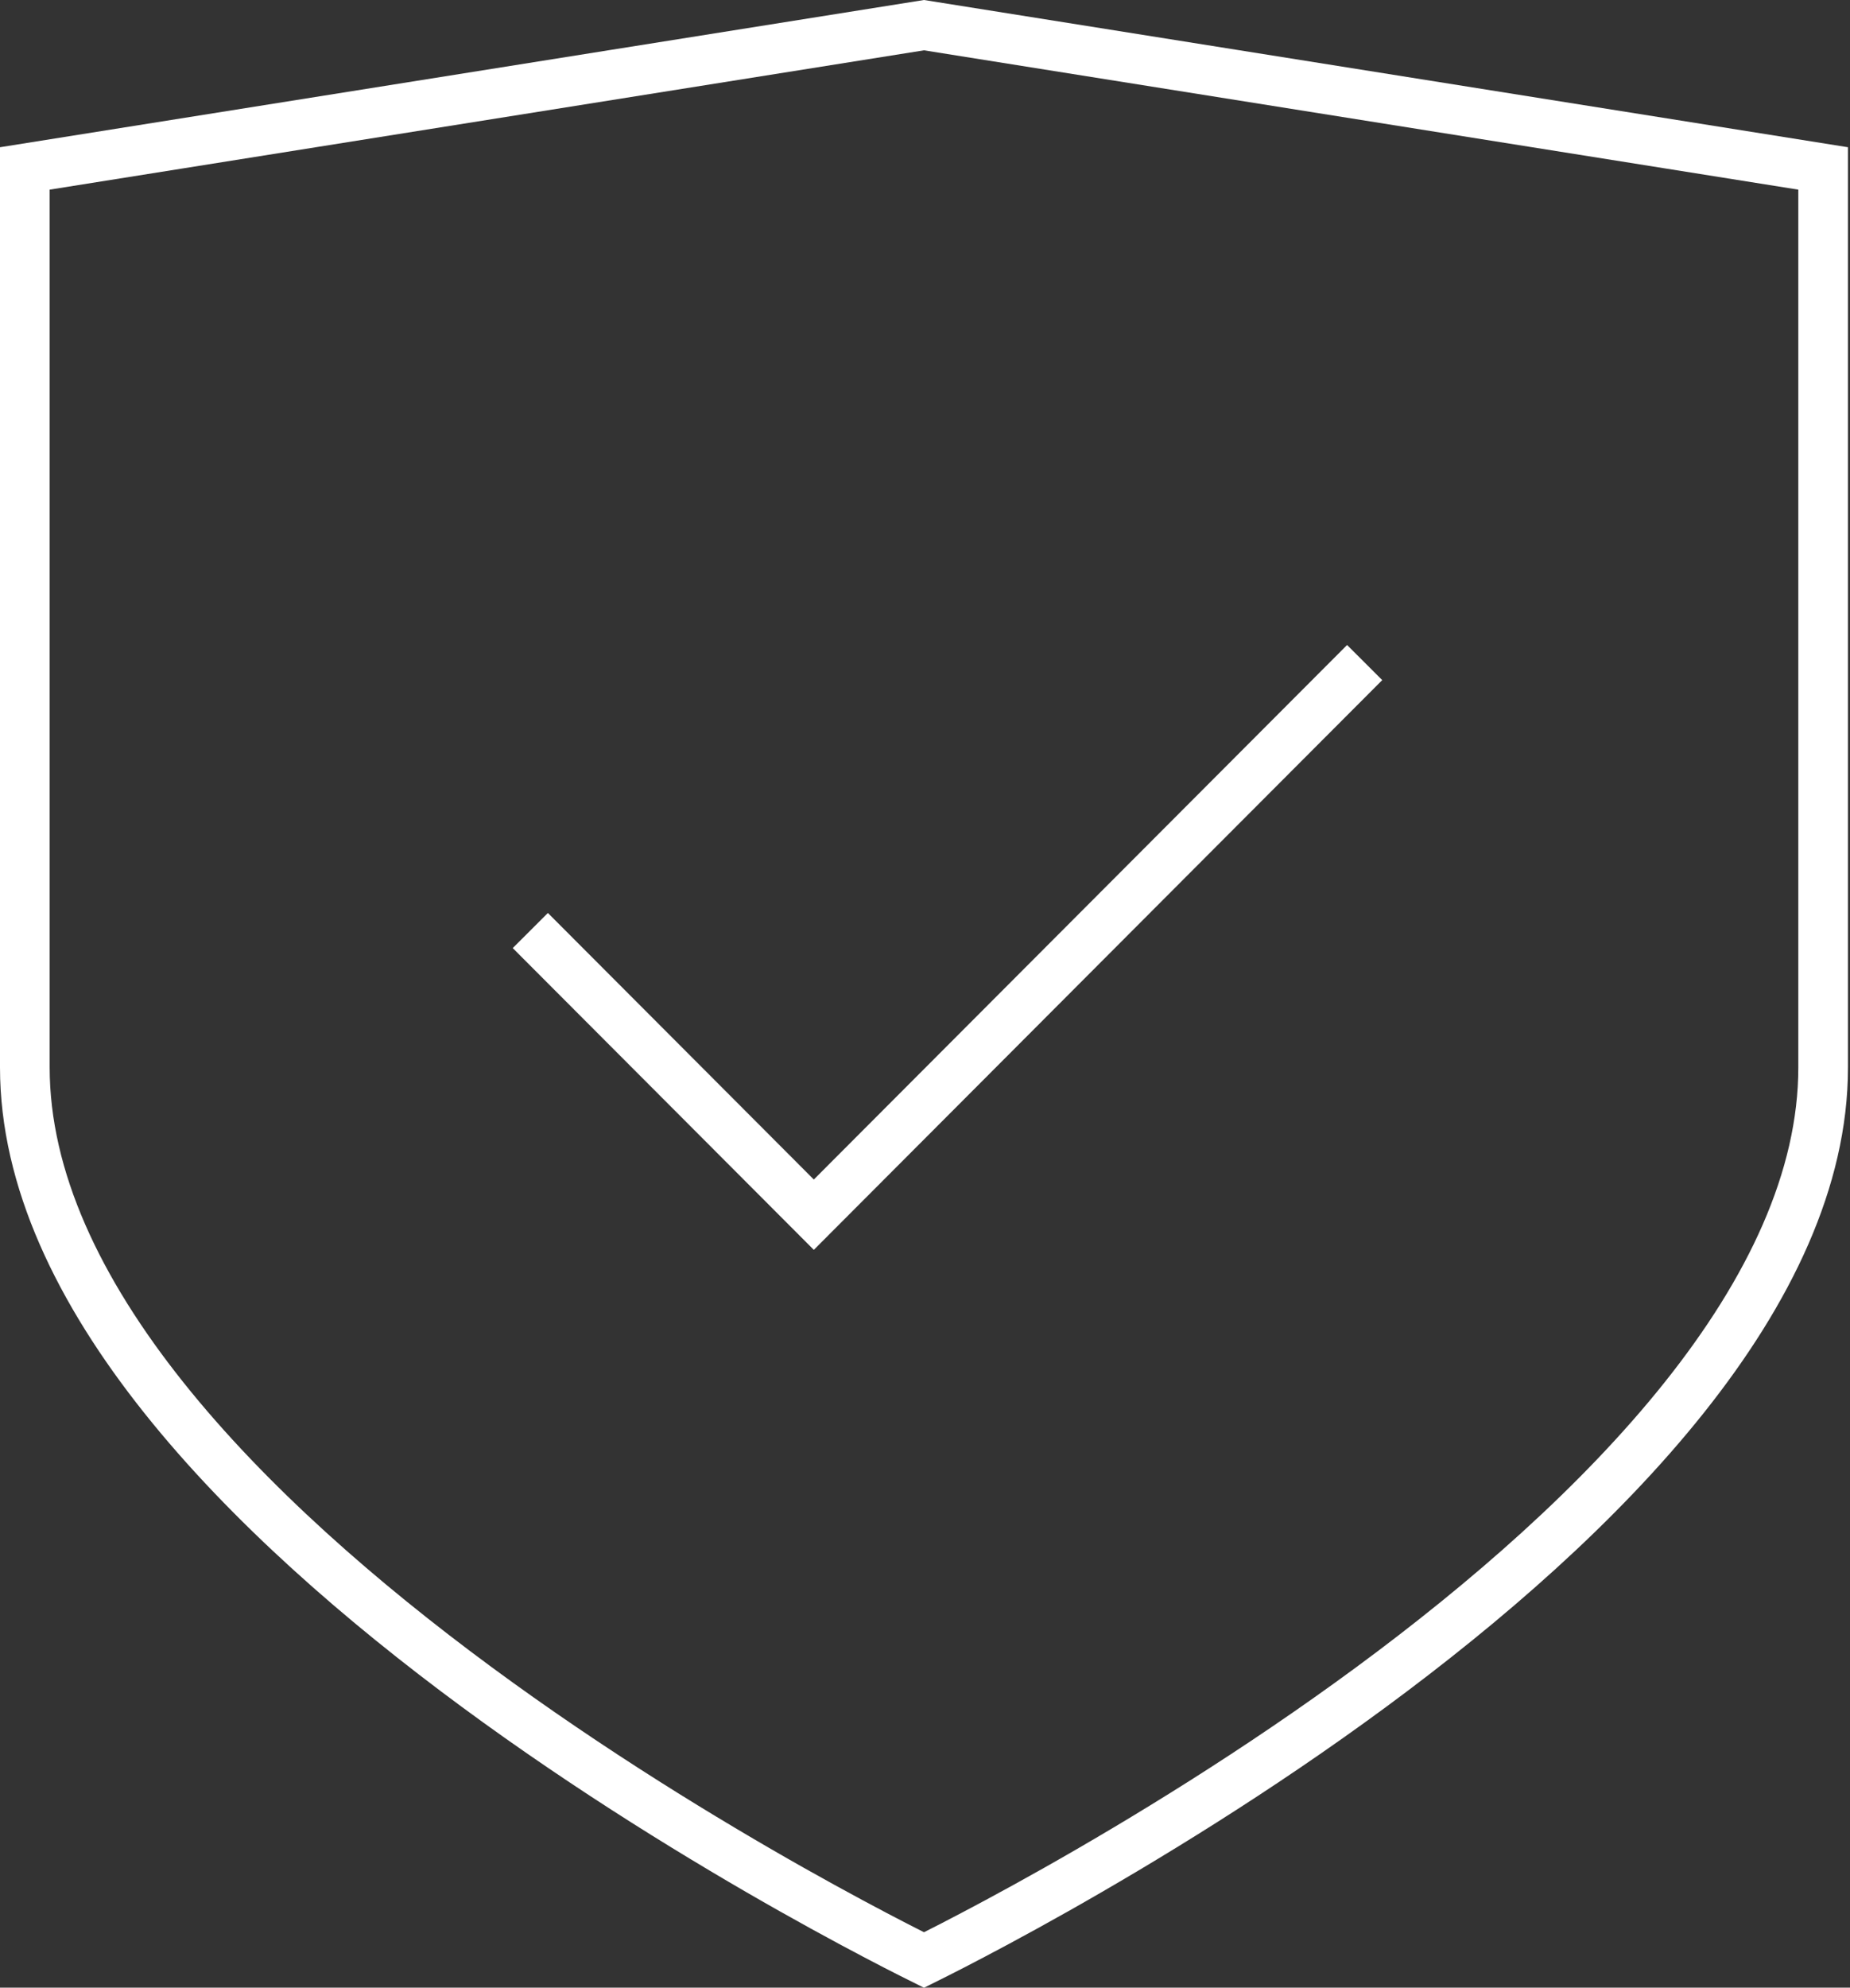 <svg width="149" height="160" viewBox="0 0 149 160" fill="none" xmlns="http://www.w3.org/2000/svg">
<rect x="0" y="0" width="149" height="160" fill="#333333" stroke="none"/>
<path d="M76.701 156.619C75.725 157.121 74.953 157.508 74.419 157.773C73.884 157.508 73.112 157.121 72.136 156.619C70.121 155.581 67.237 154.054 63.773 152.101C56.842 148.191 47.613 142.587 38.395 135.797C29.166 128.999 20.017 121.063 13.192 112.503C6.351 103.923 2 94.913 2 85.926V13.559L74.419 2.025L146.837 13.559V85.926C146.837 94.913 142.487 103.923 135.646 112.503C128.821 121.063 119.671 128.999 110.442 135.797C101.224 142.587 91.995 148.191 85.064 152.101C81.601 154.054 78.716 155.581 76.701 156.619Z" stroke="white" stroke-width="4"/>
<path d="M109.91 53.333L65.546 97.778L42.712 74.904" stroke="white" stroke-width="4" stroke-miterlimit="10"/>
</svg>
